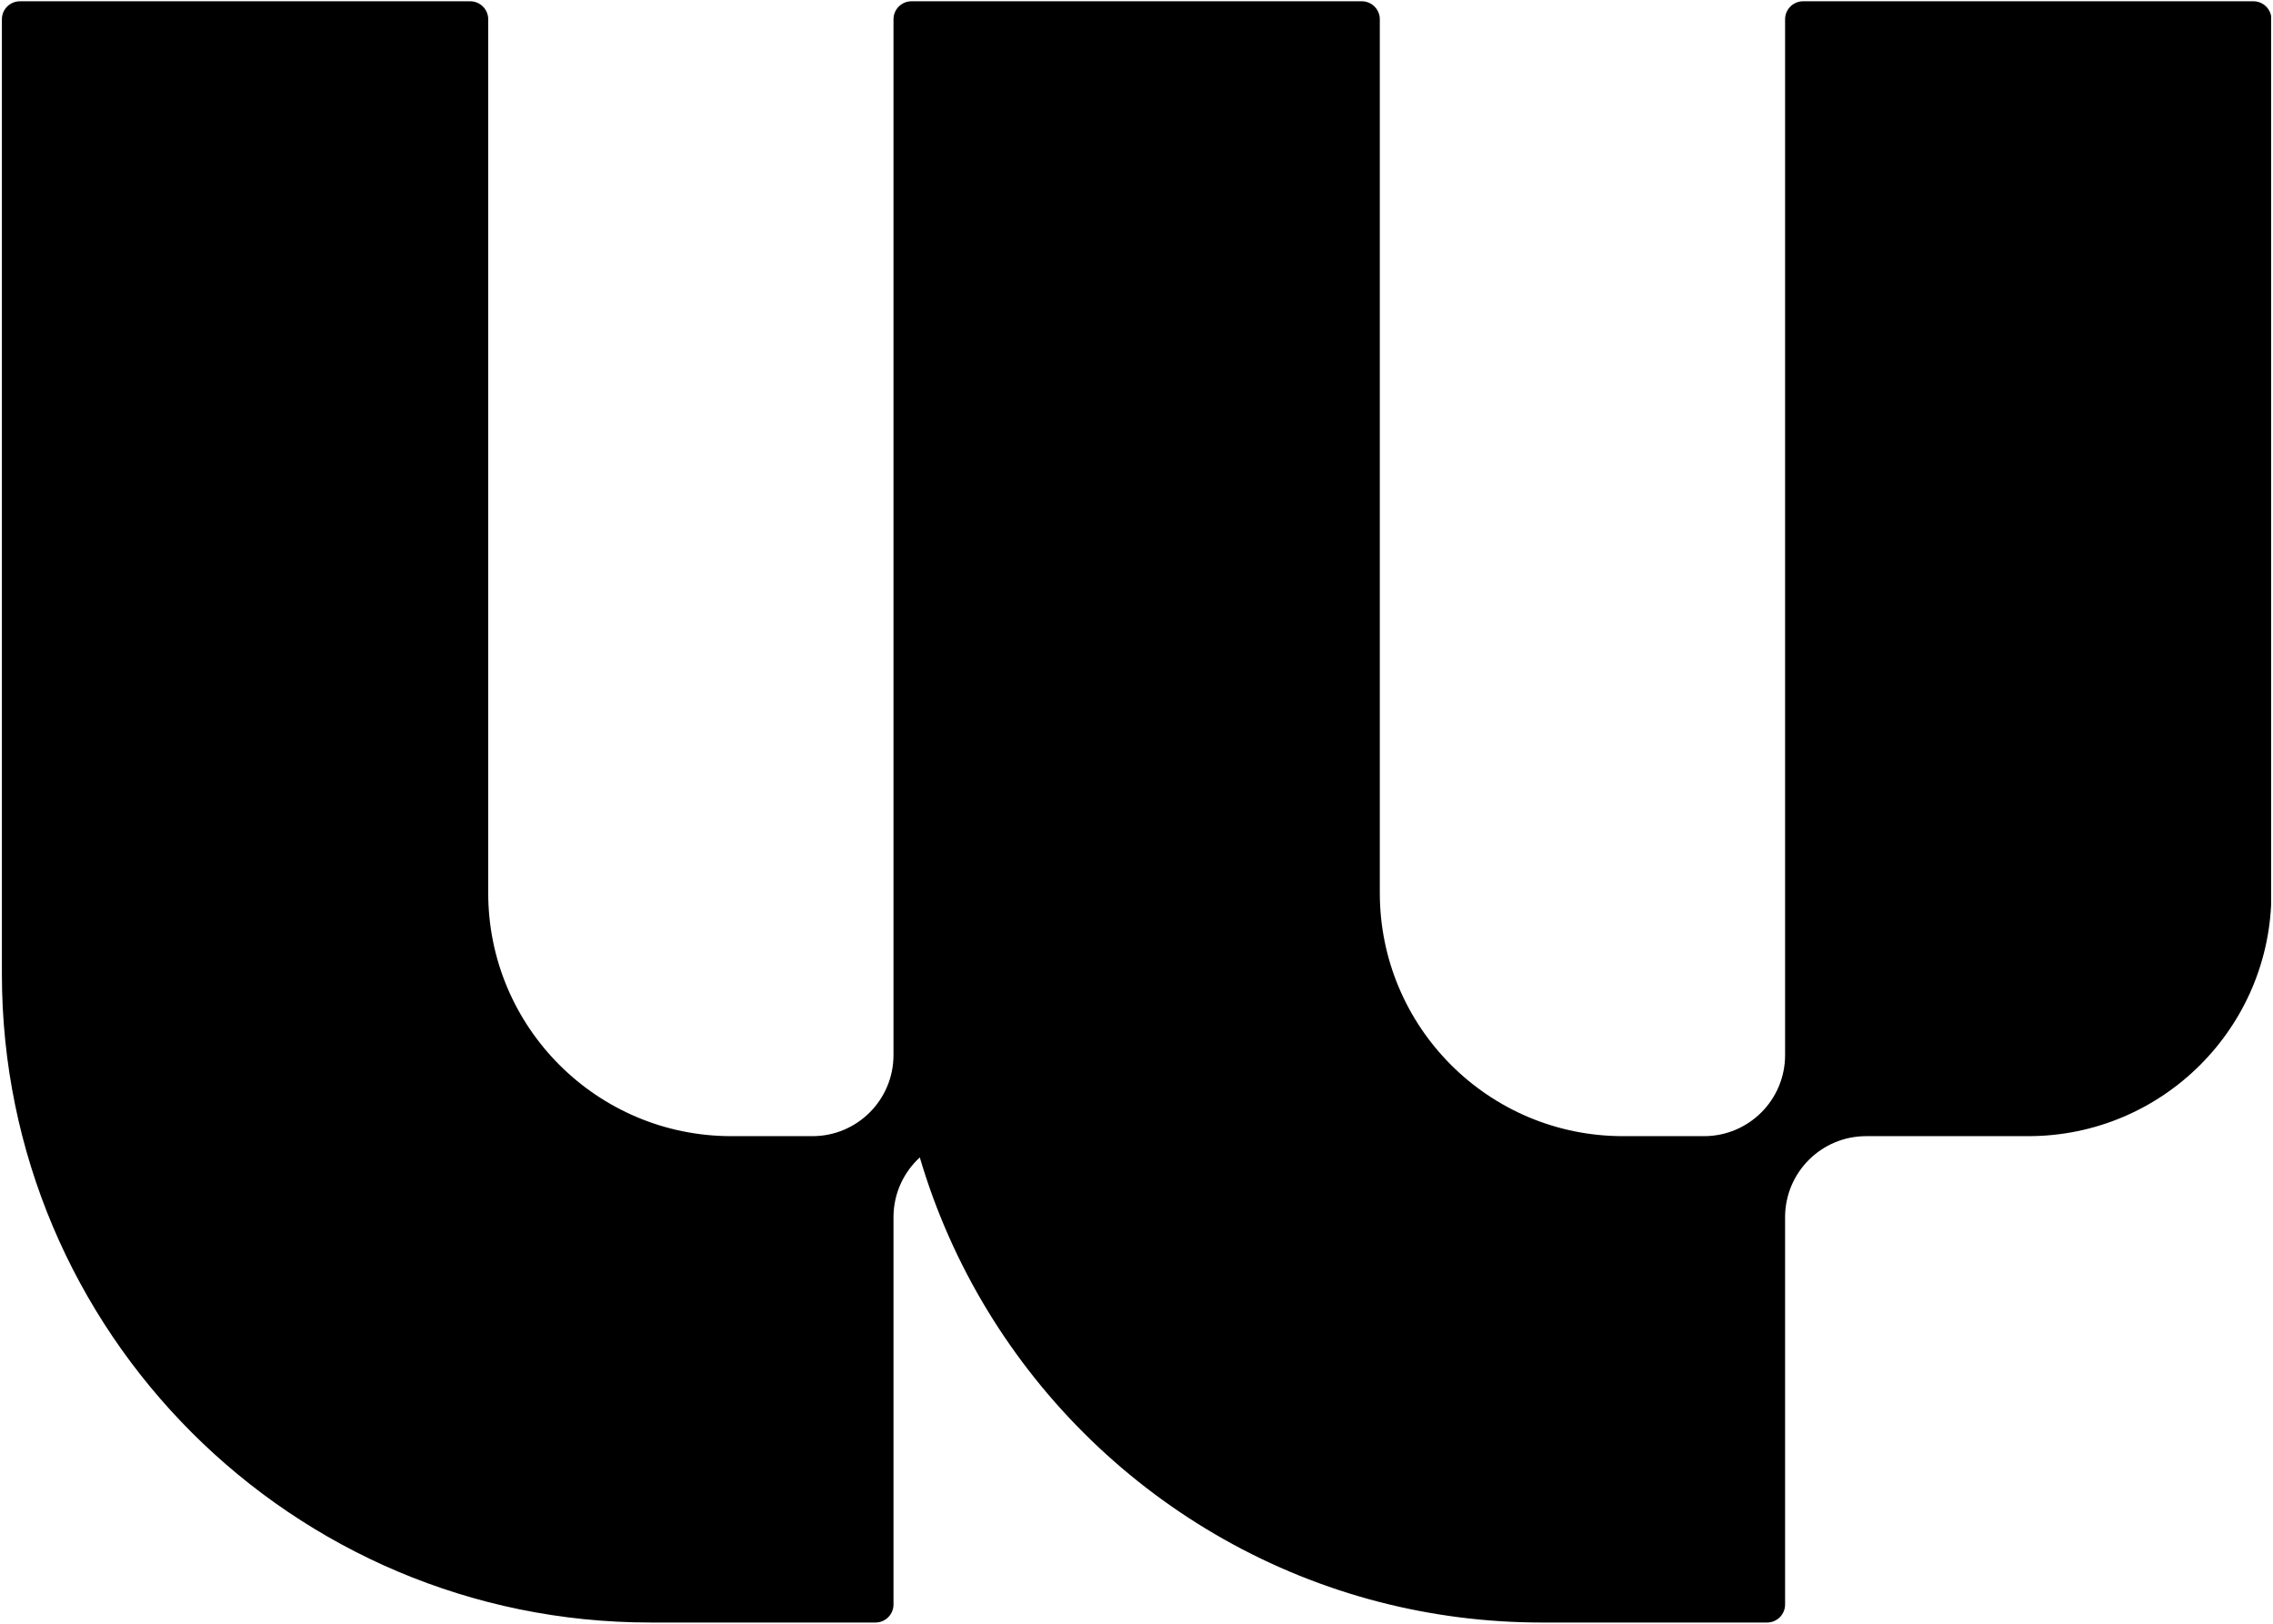 <svg viewBox="0 0 3000 2142.96" xmlns:xlink="http://www.w3.org/1999/xlink" xmlns="http://www.w3.org/2000/svg" data-name="Bildmarke ohne Schutzraum" id="Bildmarke_ohne_Schutzraum">
  <defs>
    <style>
      .cls-1 {
        fill: none;
      }

      .cls-2 {
        clip-path: url(#clippath);
      }
    </style>
    <clipPath id="clippath">
      <rect height="2139.58" width="2995" y="1.69" x="2.5" class="cls-1"></rect>
    </clipPath>
  </defs>
  <g class="cls-2">
    <g id="Bildmarke">
      <path d="M2997.91,25.46v1152.99c0,177.25-143.68,320.94-320.94,320.94h-213.96c-59.08,0-106.98,47.9-106.98,106.98v511.12c0,13.12-10.65,23.77-23.77,23.77h-297.16c-73.89,0-145.56-9.37-213.96-26.96-291.32-74.98-522.6-299.49-607.14-586.84-21.35,19.57-34.73,47.66-34.73,78.9v511.12c0,13.12-10.65,23.77-23.77,23.77h-297.16C385.67,2141.27,2.5,1758.09,2.5,1285.44V25.46C2.5,12.34,13.15,1.69,26.27,1.69h594.33c13.12,0,23.77,10.65,23.77,23.77v1152.99c0,177.25,143.68,320.94,320.94,320.94h106.98c59.08,0,106.98-47.9,106.98-106.98V25.46c0-13.12,10.65-23.77,23.77-23.77h594.33c13.12,0,23.77,10.65,23.77,23.77v1152.99c0,177.25,143.68,320.94,320.94,320.94h106.98c59.08,0,106.98-47.9,106.98-106.98V25.46c0-13.12,10.65-23.77,23.77-23.77h594.33c13.12,0,23.77,10.65,23.77,23.77Z"></path>
    </g>
  </g>
</svg>